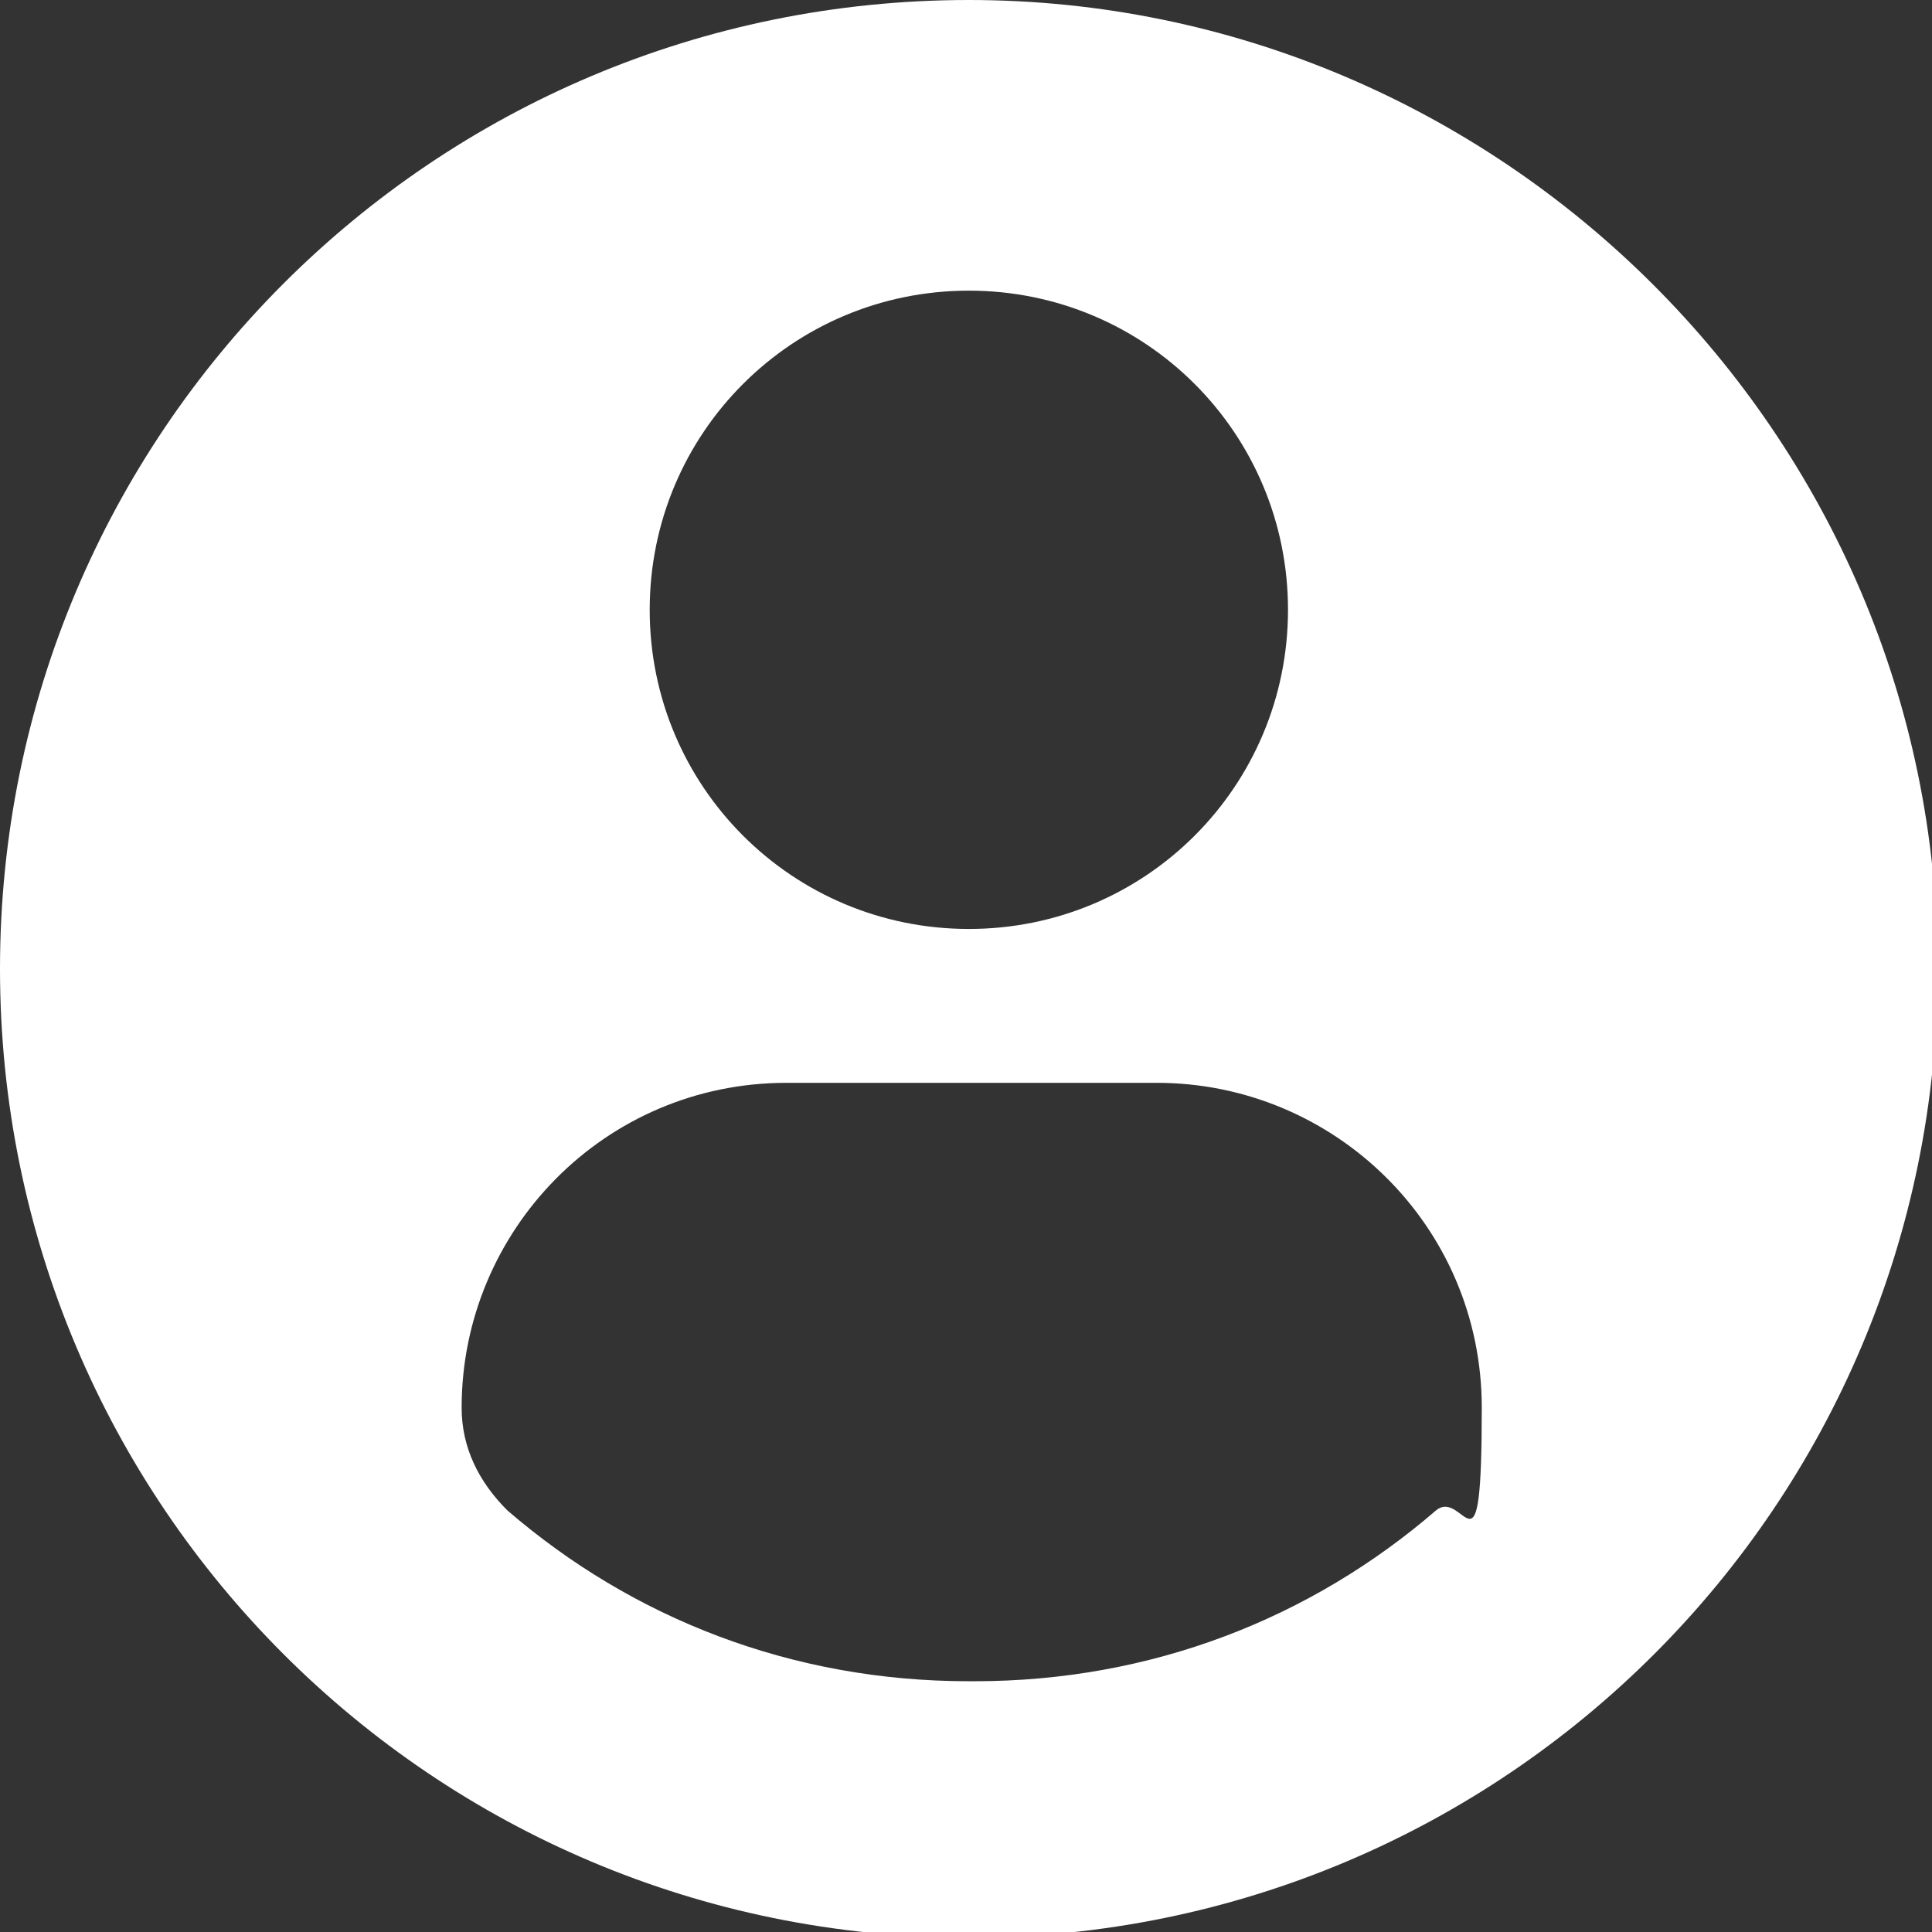 <?xml version="1.0" encoding="UTF-8"?> <svg xmlns="http://www.w3.org/2000/svg" id="Layer_1" data-name="Layer 1" version="1.1" viewBox="0 0 33.9 33.9"><rect x="0" y="0" width="33.9" height="33.9" fill="#333333" stroke="none"/><defs><style> .cls-1 { fill: #fff; stroke-width: 0px; } </style></defs><path class="cls-1" d="M17,0C7.6,0,0,7.6,0,17s7.6,17,17,17,17-7.6,17-17S26.3,0,17,0ZM17,5.1c3.1,0,5.6,2.5,5.6,5.6s-2.5,5.6-5.6,5.6-5.6-2.5-5.6-5.6,2.5-5.6,5.6-5.6ZM17,29.5c-3.1,0-5.9-1.1-8.1-3-.5-.5-.8-1.1-.8-1.8,0-3.1,2.5-5.7,5.7-5.7h6.5c3.1,0,5.7,2.5,5.7,5.7s-.3,1.4-.8,1.8c-2.2,1.9-5,3-8.1,3Z"></path></svg> 